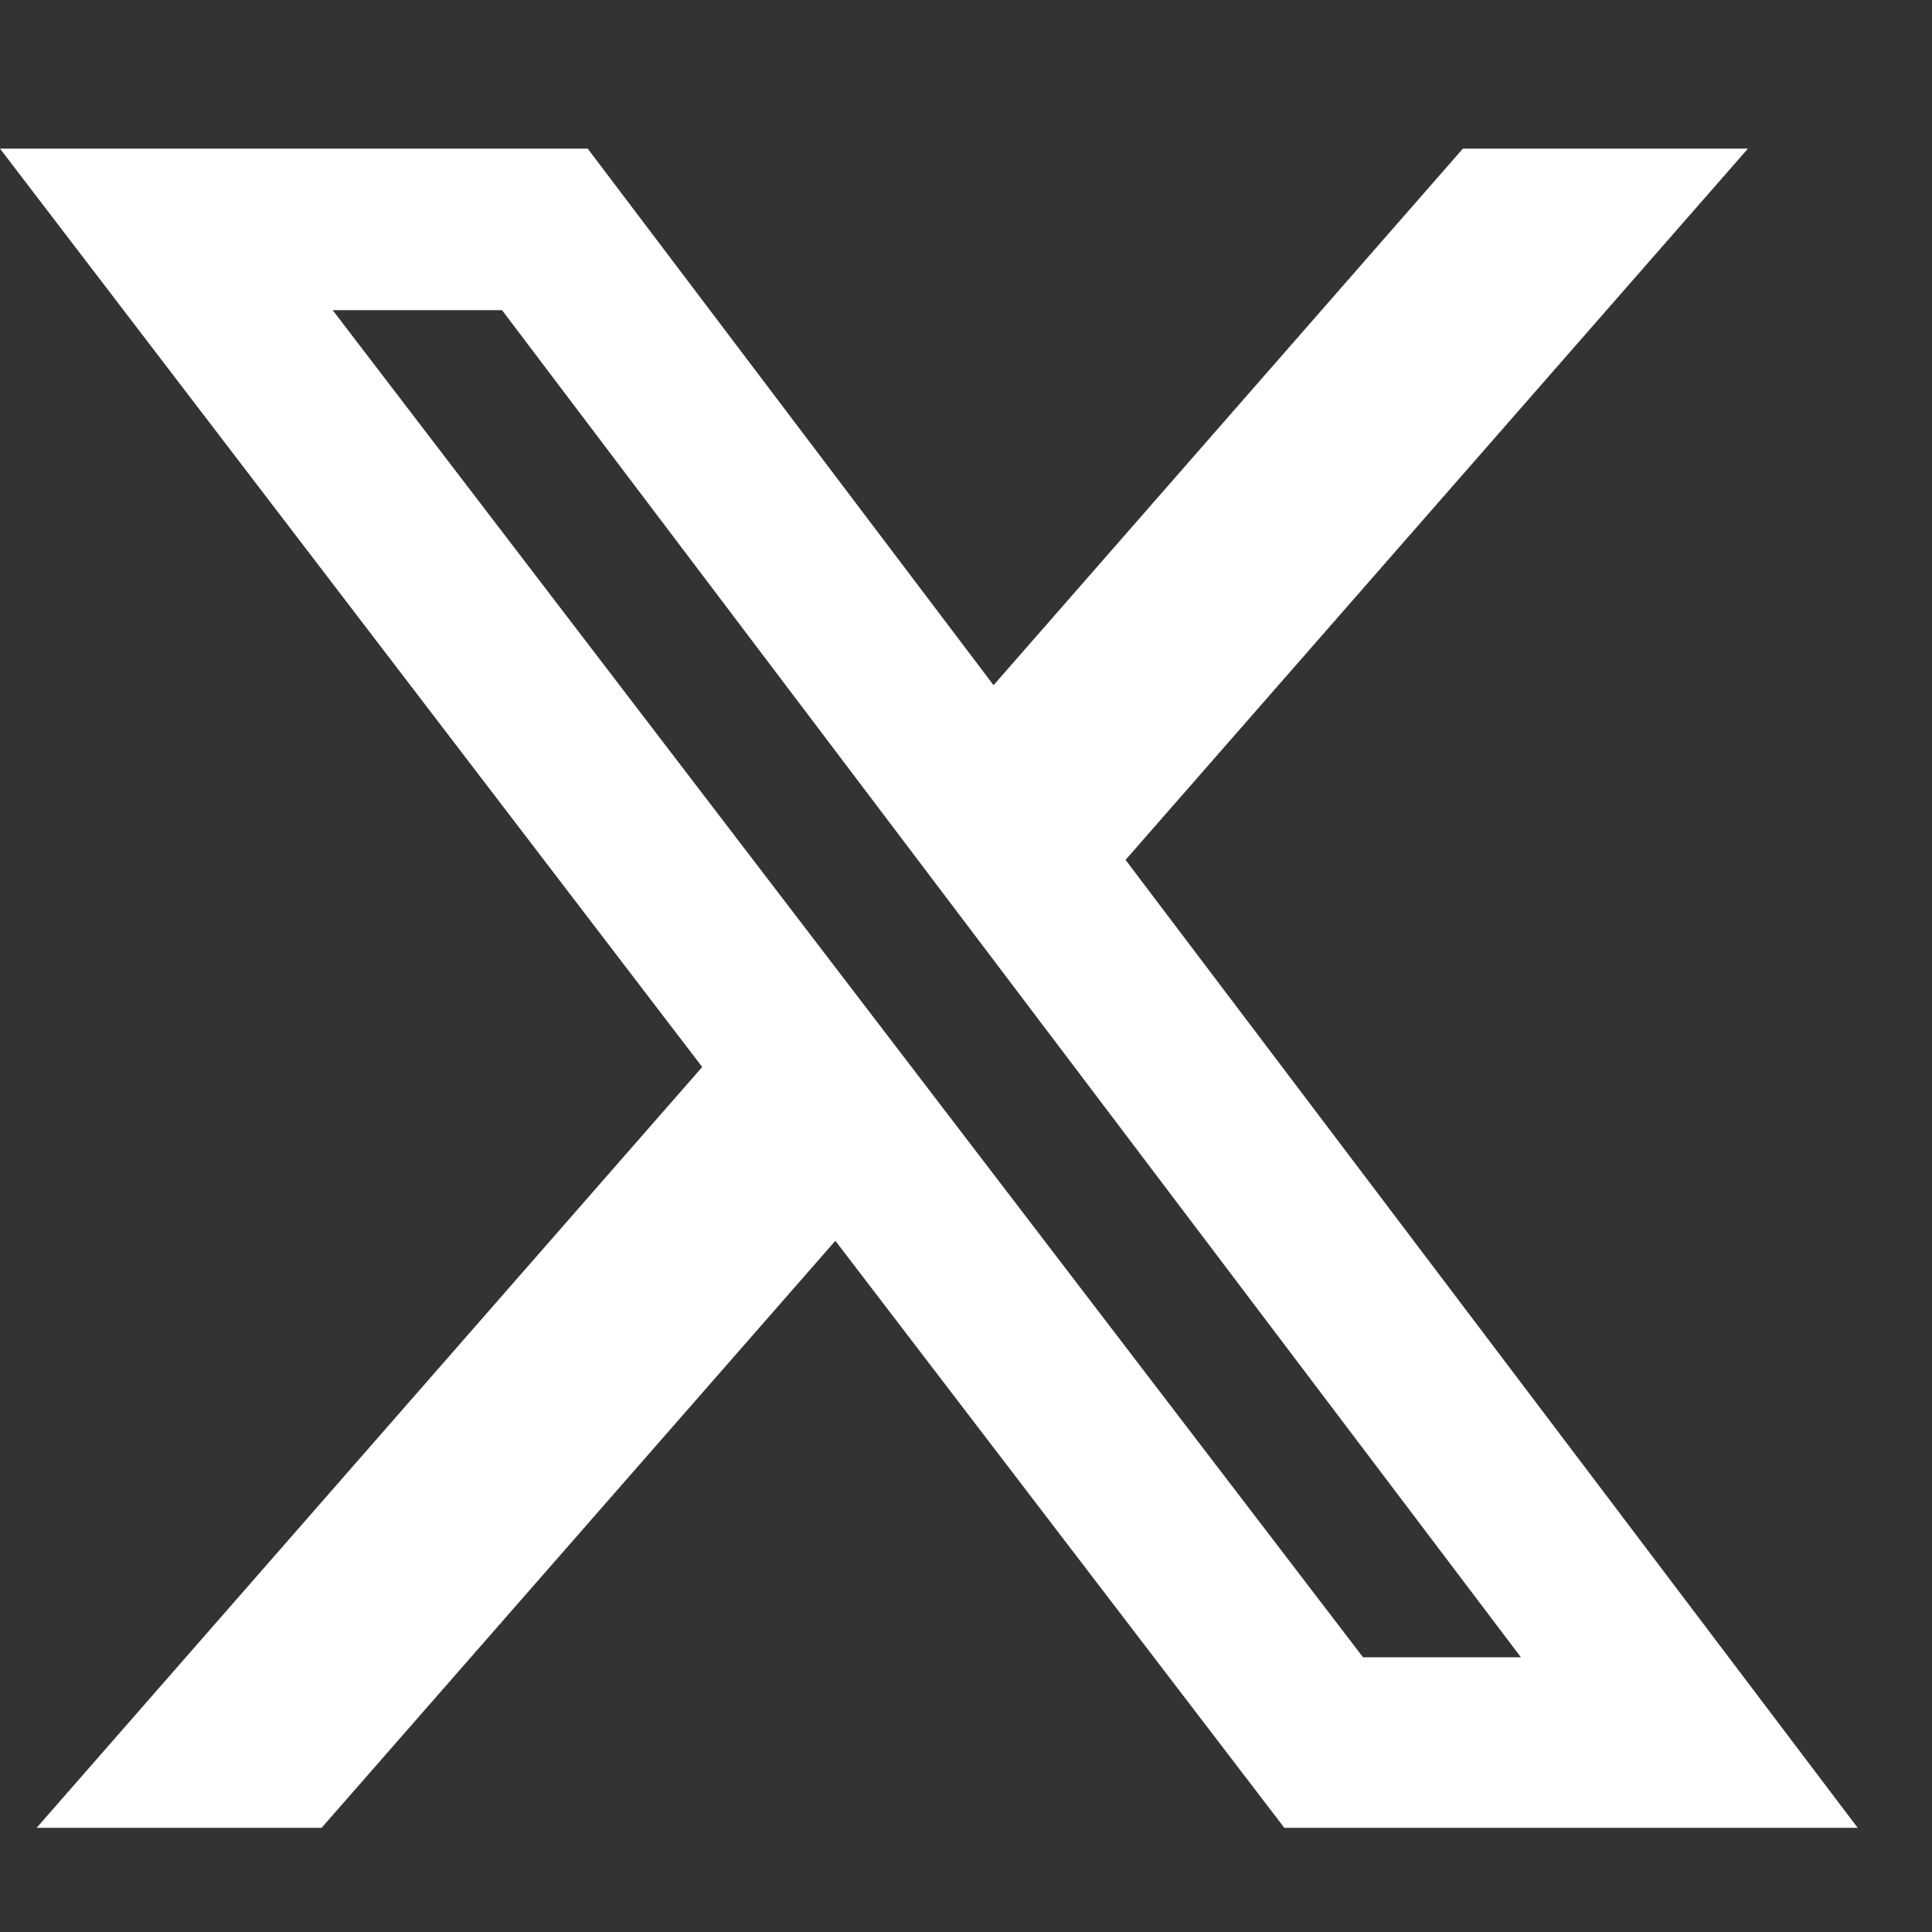 <svg width="26" height="26" viewBox="0 0 26 26" fill="none" xmlns="http://www.w3.org/2000/svg">
<rect x="0" y="0" width="26" height="26" fill="#333333" stroke="none"/>
<g clip-path="url(#clip0_120_18)">
<path d="M19.689 2H23.523L15.147 11.572L25 24.598H17.284L11.242 16.698L4.328 24.598H0.493L9.45 14.359L0 2H7.909L13.371 9.221L19.687 2H19.689ZM18.343 22.303H20.468L6.756 4.174H4.477L18.343 22.303Z" fill="white"/>
</g>
<defs>
<clipPath id="clip0_120_18">
<rect width="26" height="26" fill="white"/>
</clipPath>
</defs>
</svg>
